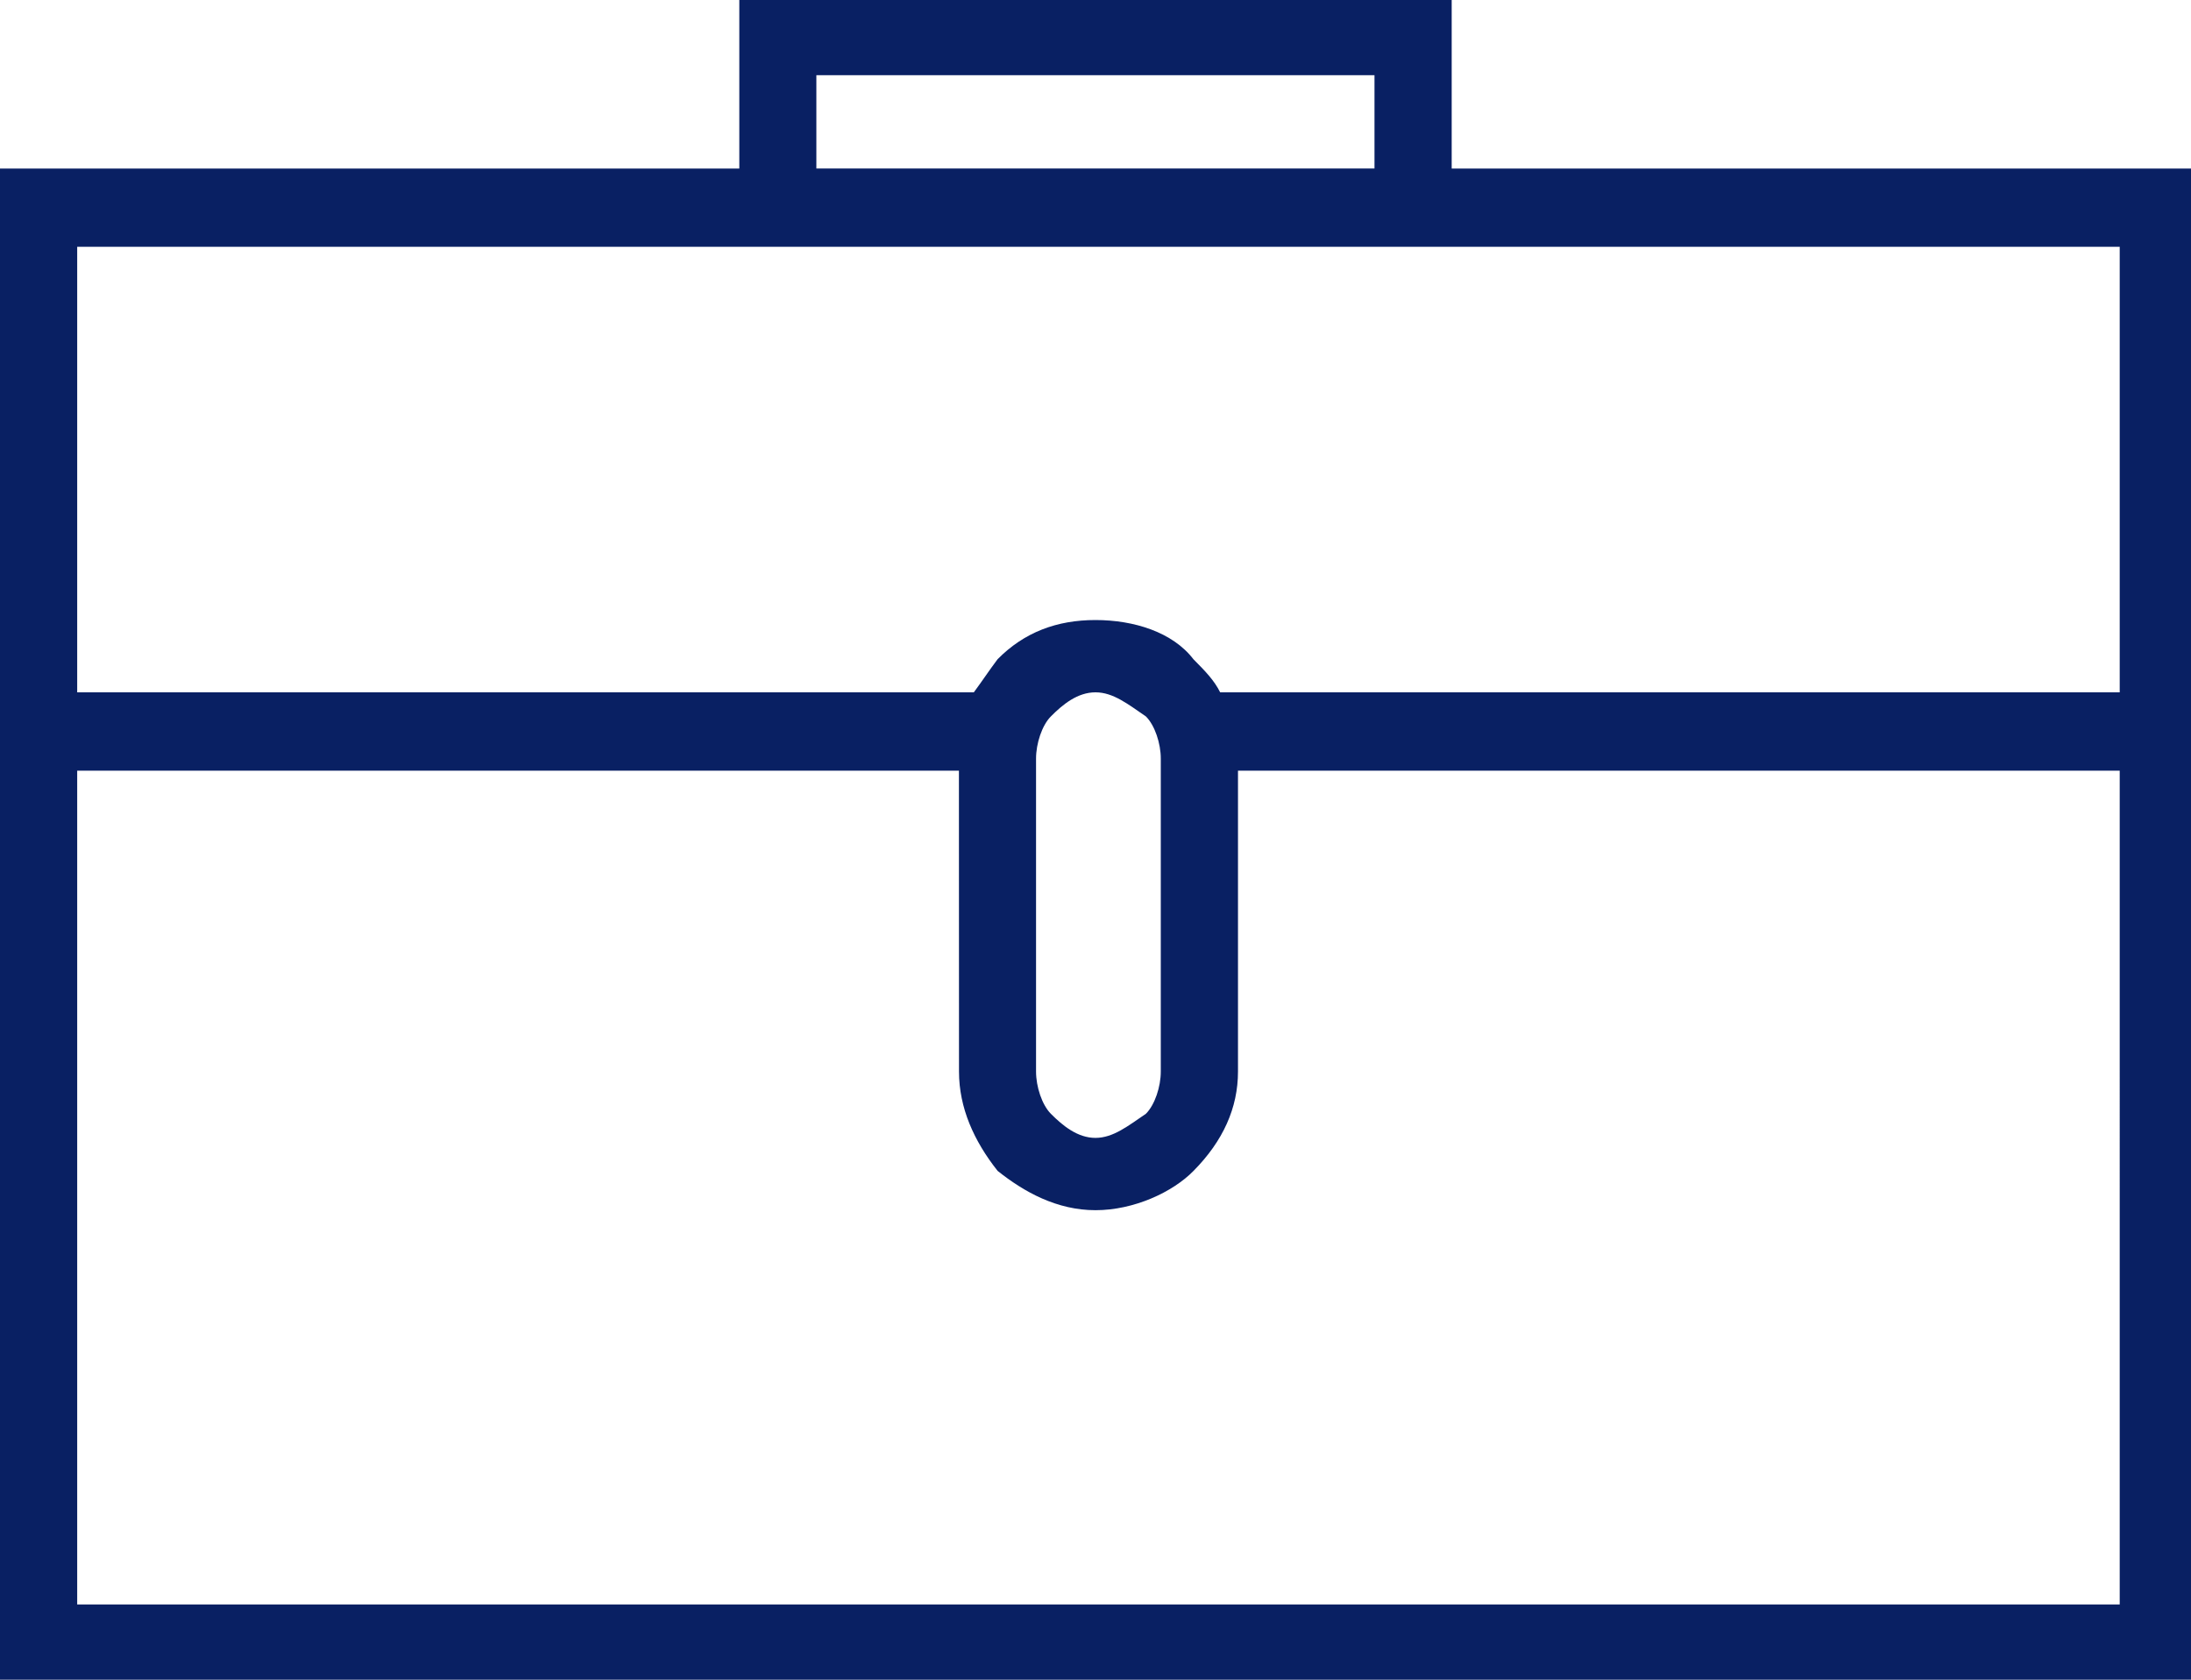 <svg xmlns="http://www.w3.org/2000/svg" width="30" height="23" fill="none"><path fill="#092063" fill-rule="evenodd" d="M1.057 9.48h12.277c.122-.165.202-.289.325-.453.365-.37.813-.537 1.34-.537s1.058.166 1.342.537c.163.164.284.288.366.453h12.317V3.379H1.057zM10.65 0h9.227v2.308H30V23H0V2.308h10.123V0zm8.17 1.03h-7.642v1.277h7.642zm-5.69 9.523H1.057V21.97h27.967V10.553H16.951v4.12q0 .744-.609 1.36c-.284.29-.814.538-1.342.538s-.976-.248-1.34-.538c-.325-.41-.529-.865-.529-1.36zm2.764 4.12v-4.286c0-.206-.081-.455-.204-.577-.243-.166-.447-.33-.69-.33-.245 0-.447.164-.611.33-.122.122-.203.372-.203.577v4.286c0 .207.081.455.203.578.164.165.367.33.61.33.244 0 .447-.165.691-.33.123-.123.204-.371.204-.578" clip-rule="evenodd"/></svg>